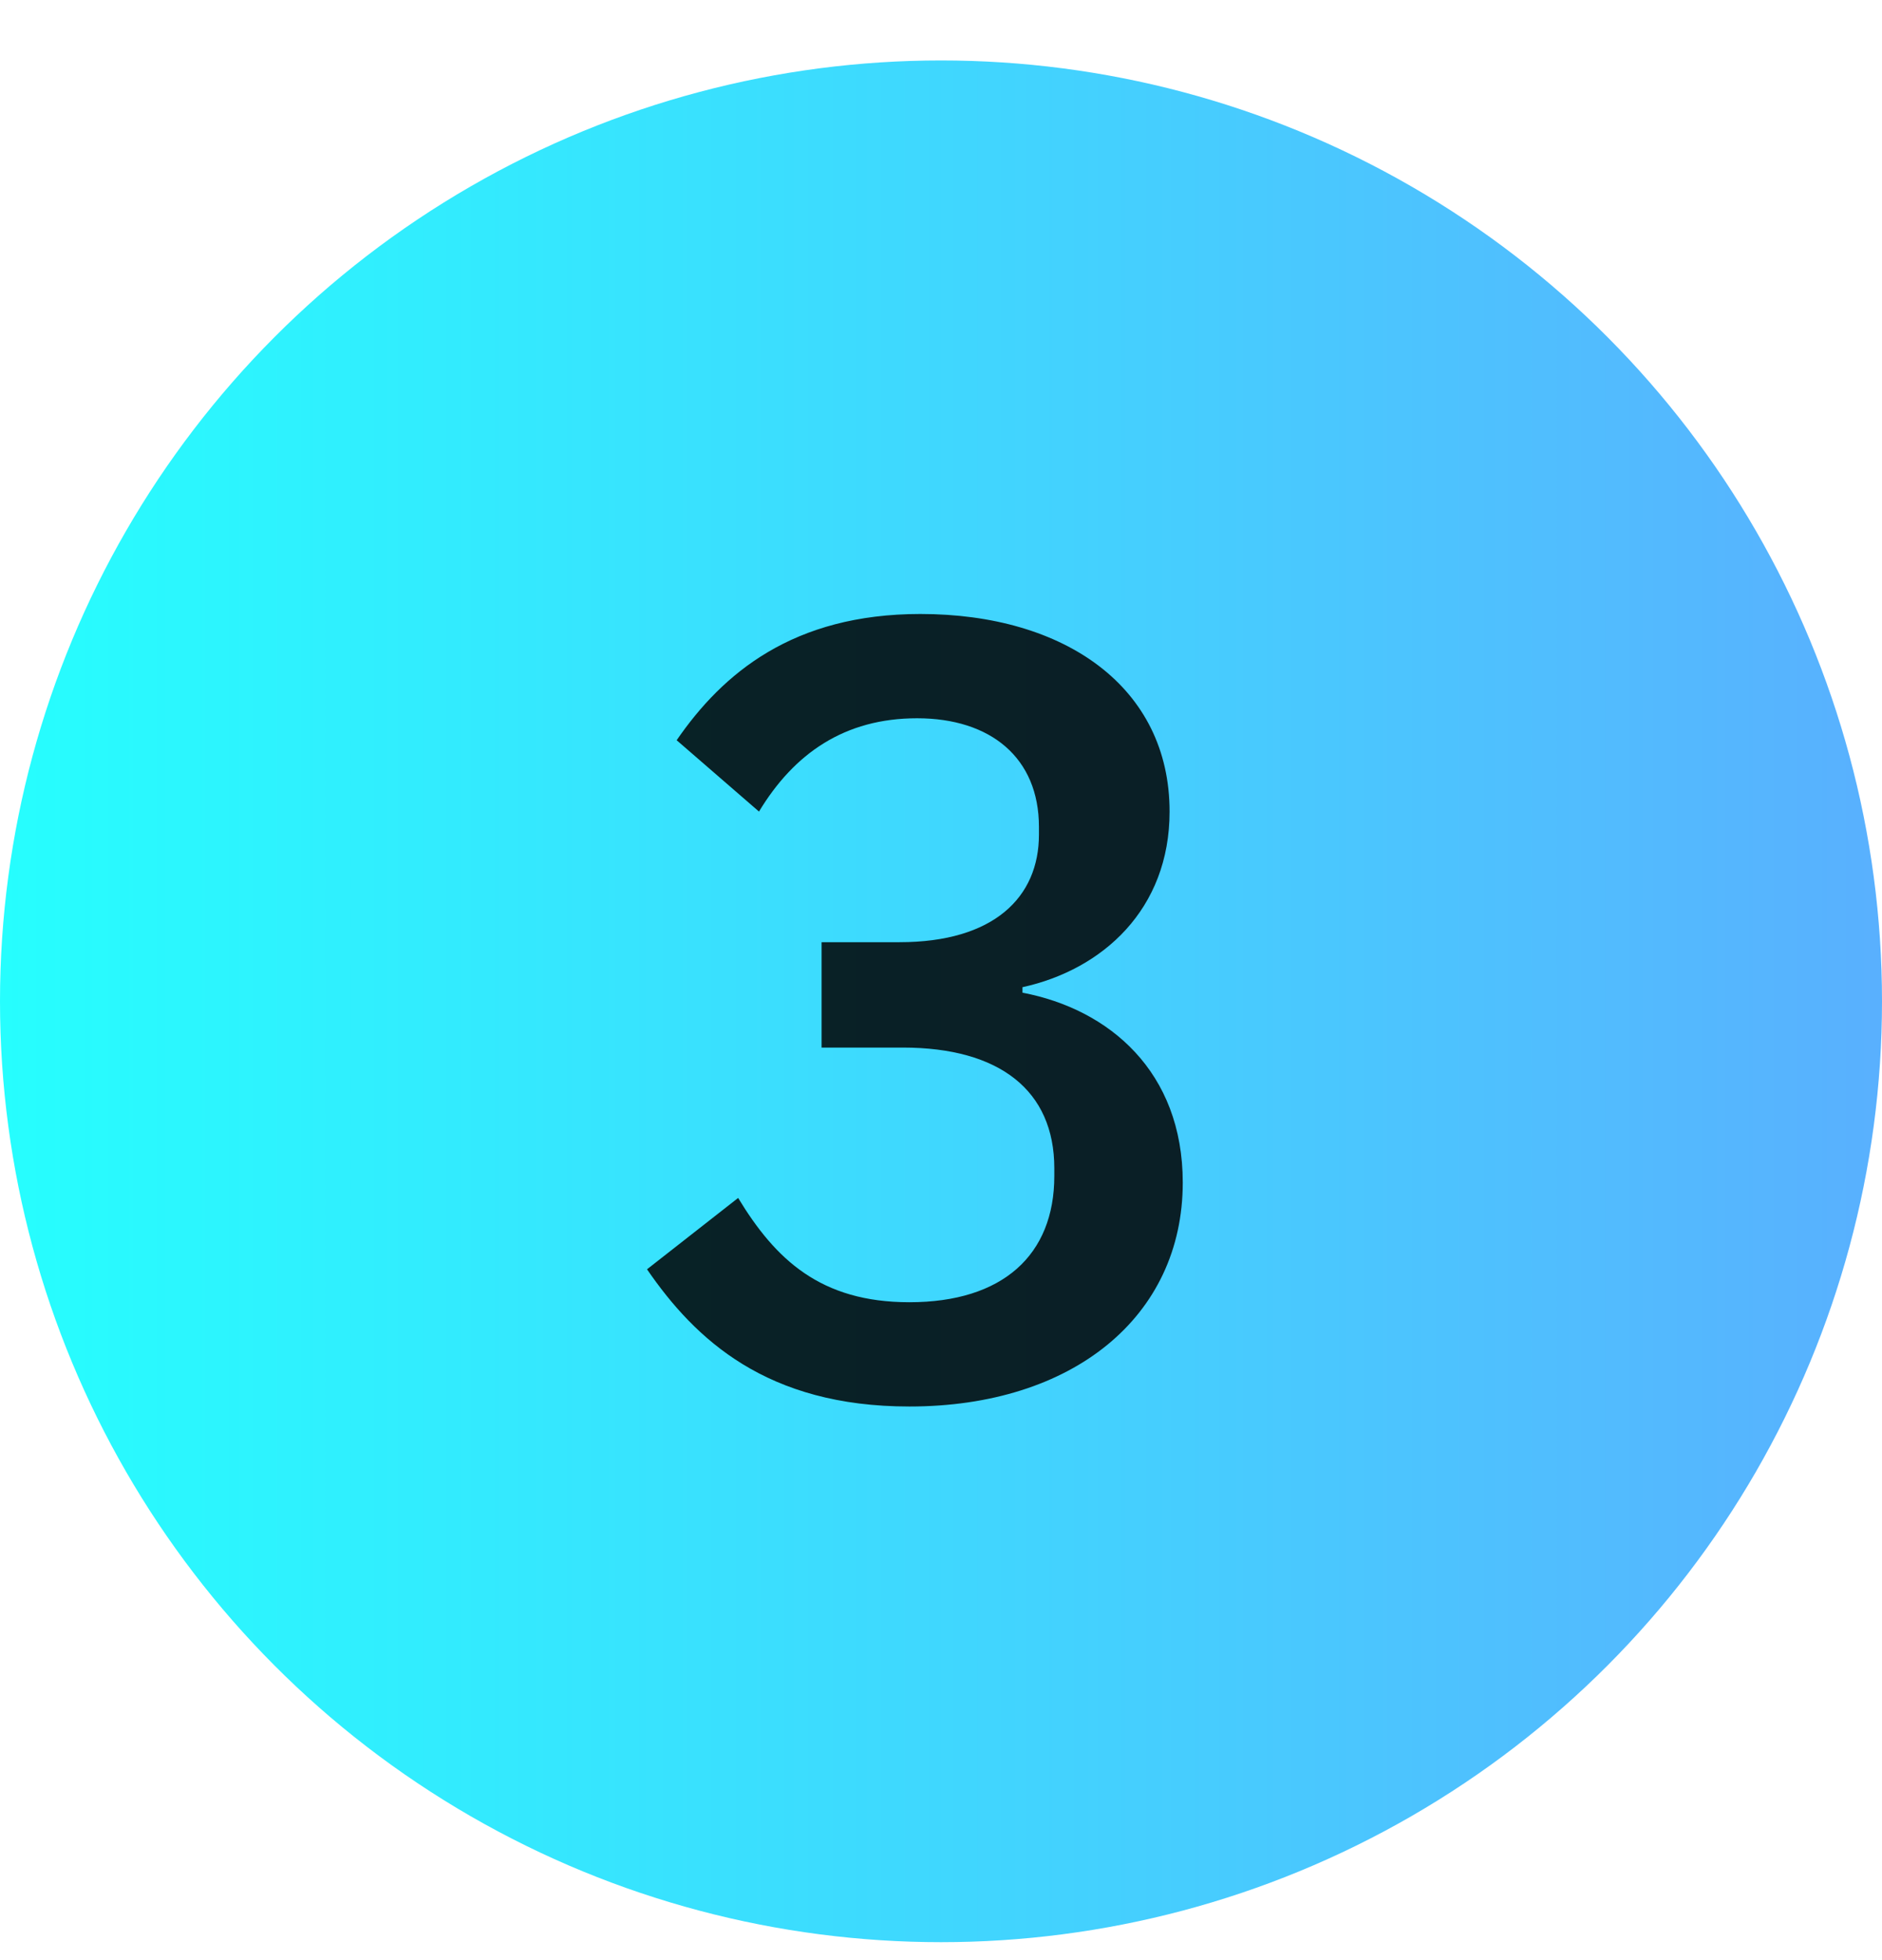 <svg width="24" height="25" viewBox="0 0 24 25" fill="none" xmlns="http://www.w3.org/2000/svg">
<circle cx="12" cy="12.771" r="12" fill="url(#paint0_linear_587_9332)"/>
<path d="M10.477 12.017H11.471C12.675 12.017 13.249 11.443 13.249 10.645V10.547C13.249 9.665 12.633 9.161 11.695 9.161C10.771 9.161 10.127 9.609 9.679 10.351L8.629 9.441C9.217 8.587 10.113 7.831 11.737 7.831C13.585 7.831 14.915 8.769 14.915 10.351C14.915 11.597 14.061 12.367 13.039 12.591V12.661C14.145 12.871 15.083 13.669 15.083 15.083C15.083 16.791 13.683 17.939 11.597 17.939C9.777 17.939 8.867 17.085 8.251 16.189L9.413 15.279C9.889 16.063 10.463 16.609 11.597 16.609C12.787 16.609 13.445 16.007 13.445 14.999V14.901C13.445 13.907 12.745 13.361 11.513 13.361H10.477V12.017Z" fill="black" fill-opacity="0.85"/>
<defs>
<linearGradient id="paint0_linear_587_9332" x1="24" y1="12.771" x2="-1.39122e-07" y2="12.771" gradientUnits="userSpaceOnUse">
<stop stop-color="#59B0FE"/>
<stop offset="1" stop-color="#26FEFE"/>
</linearGradient>
</defs>
</svg>
